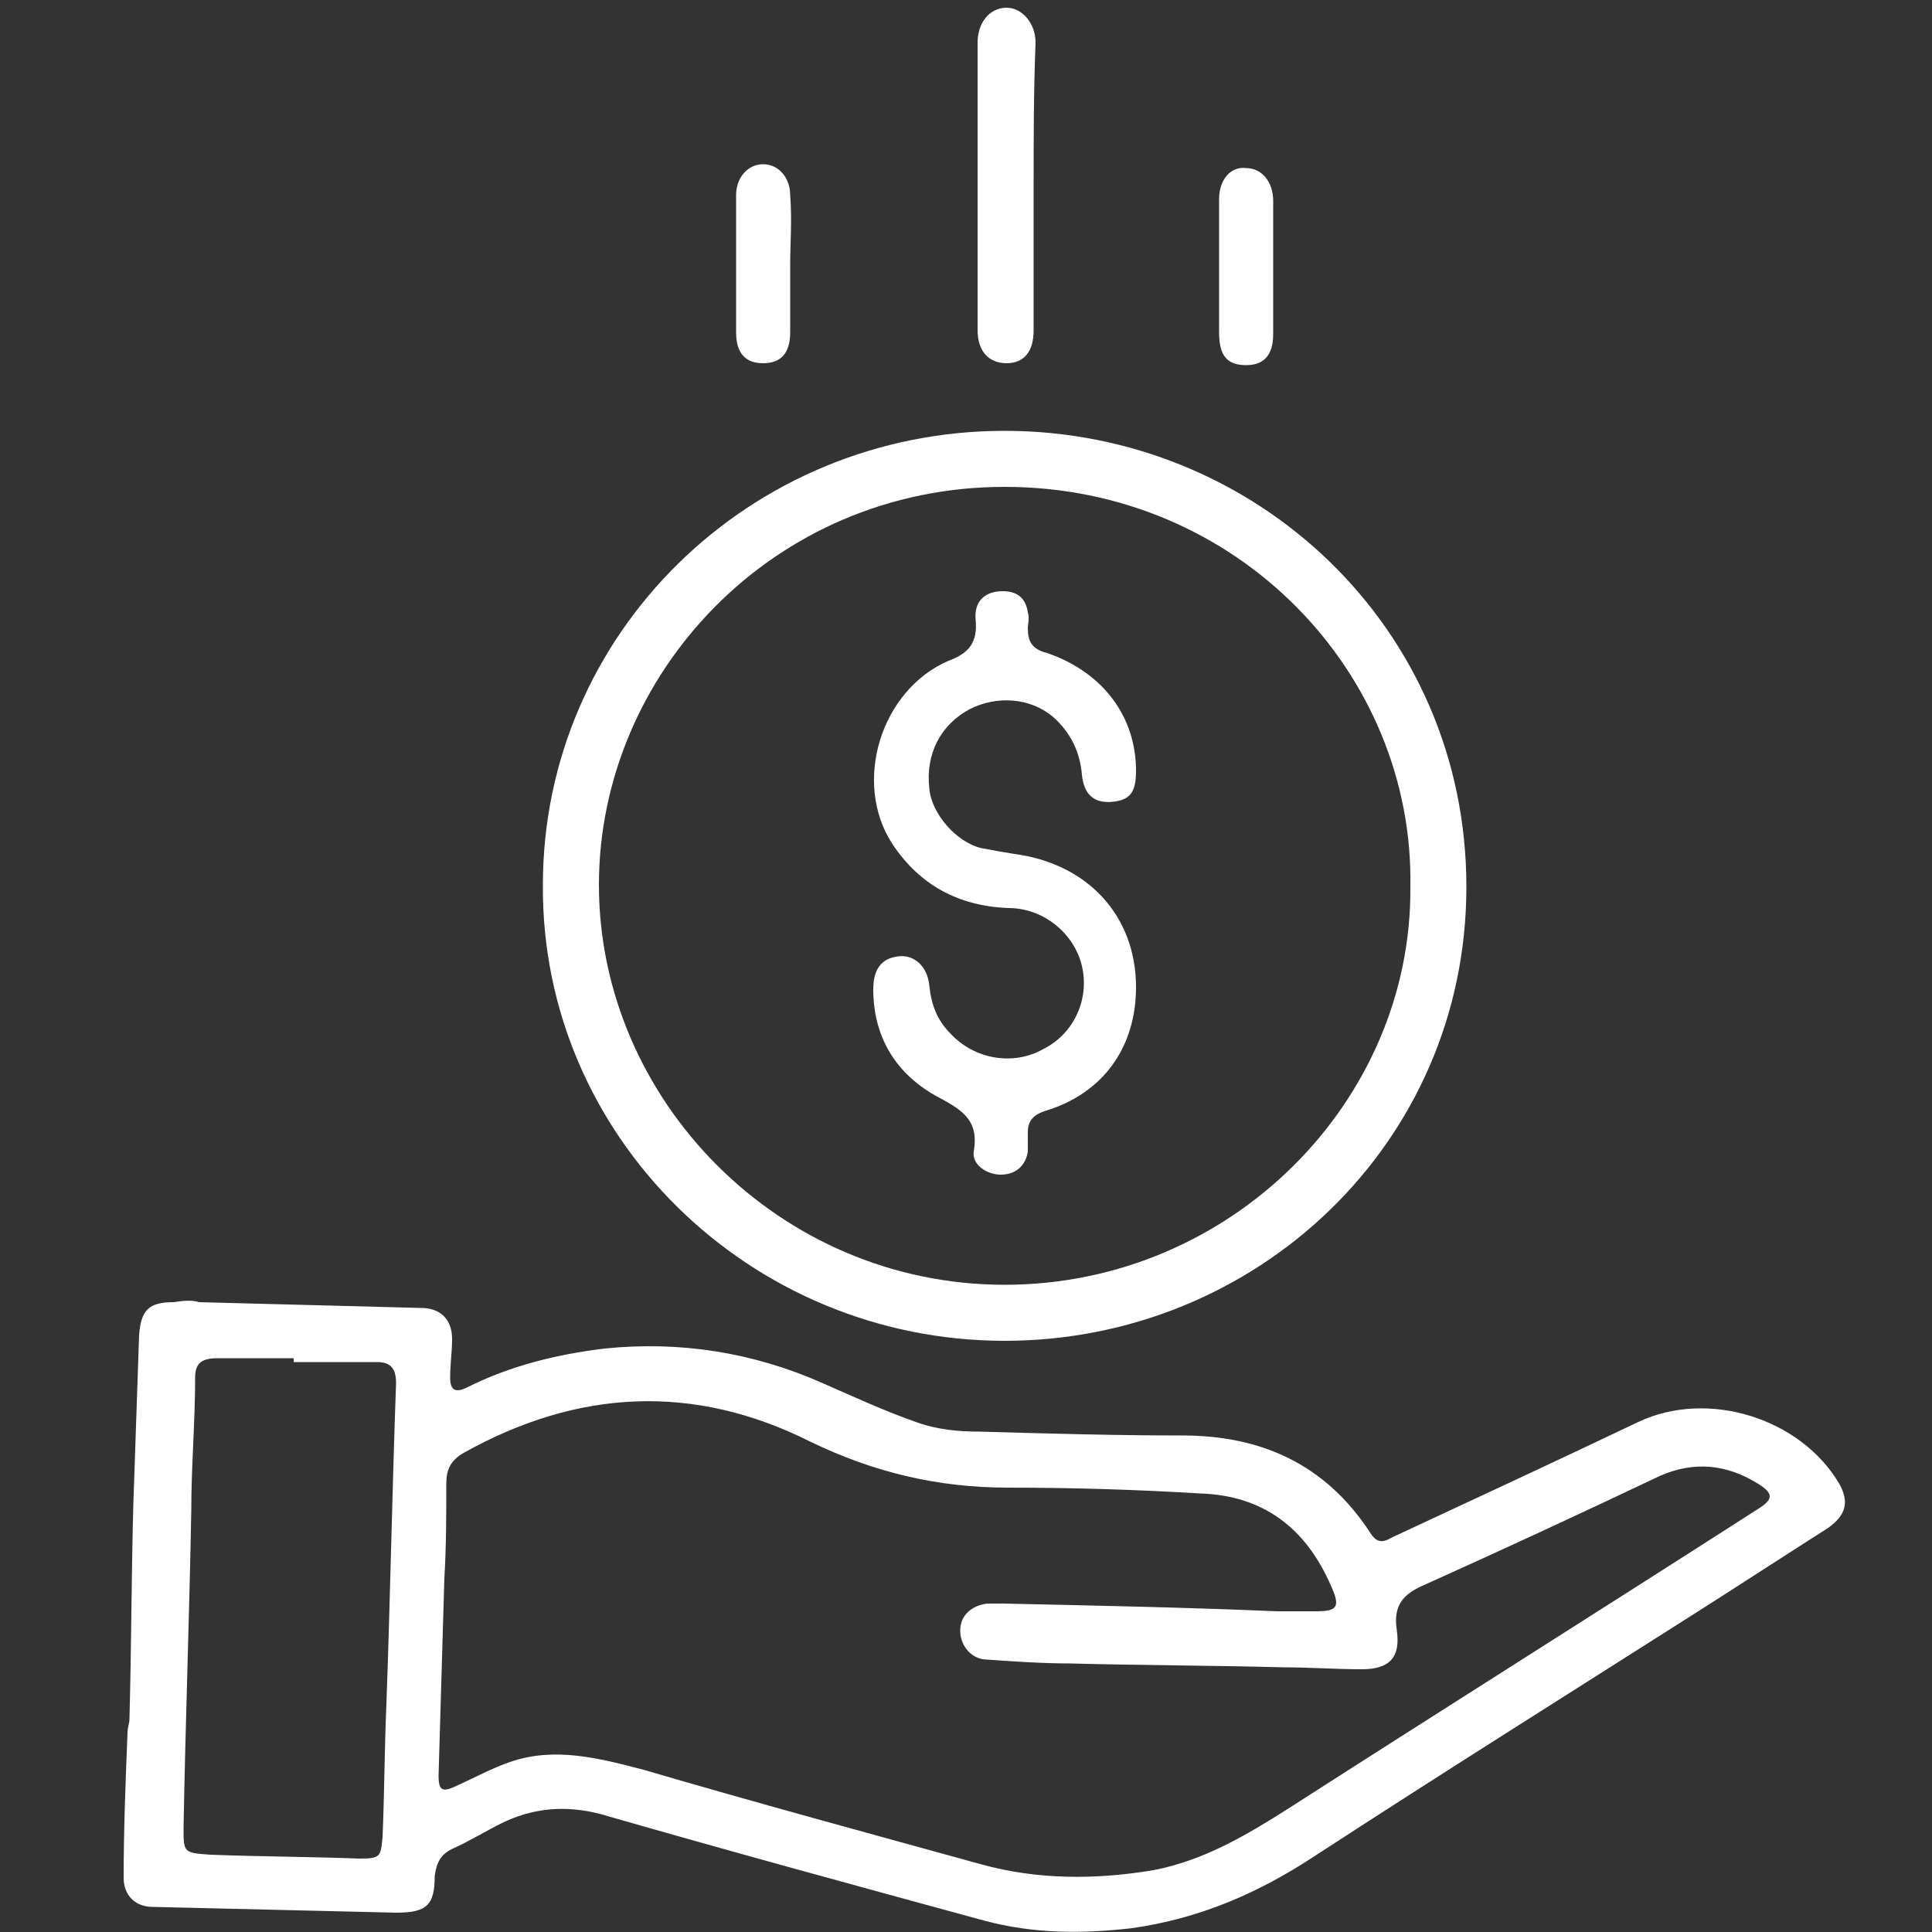 <svg xmlns="http://www.w3.org/2000/svg" xmlns:xlink="http://www.w3.org/1999/xlink" id="Layer_1" x="0px" y="0px" viewBox="0 0 100 100" style="enable-background:new 0 0 100 100;" xml:space="preserve"><rect x="0" y="0" width="100" height="100" fill="#333333" stroke="none"/><style type="text/css">	.st0{fill:#FFFFFF;}</style><g id="Layer_1_00000136405875740767520150000017023163121300955297_">	<g>		<path class="st0" d="M10.3,67.4c3.8,0.1,7.6,0.2,11.5,0.3c1,0,1.6,0.6,1.6,1.6c0,0.7-0.1,1.3-0.1,2s0.3,0.8,0.9,0.5   c2.2-1.1,4.6-1.7,7.1-2c3.9-0.4,7.7,0.2,11.3,1.8c1.6,0.7,3.1,1.4,4.8,2c1.1,0.4,2.2,0.5,3.3,0.5c3.5,0.1,7,0.2,10.5,0.2   c4.1,0,7.4,1.5,9.7,5c0.3,0.5,0.6,0.6,1.1,0.3c4.3-2,8.6-4,12.8-6c3.6-1.7,8.4-0.2,10.4,3.2c0.5,0.9,0.4,1.6-0.6,2.3   c-2.2,1.4-4.5,2.9-6.7,4.3c-6.6,4.2-13.3,8.4-19.9,12.7c-2.9,1.9-5.9,3.2-9.4,3.7c-2.6,0.3-5.1,0.3-7.7-0.4   c-6.6-1.8-13.2-3.6-19.8-5.5c-1.9-0.5-3.6-0.3-5.2,0.5c-0.8,0.4-1.6,0.9-2.5,1.3c-0.6,0.3-0.8,0.7-0.9,1.4c0,1.5-0.4,1.9-2,1.9   c-4.2-0.1-8.4-0.2-12.6-0.3c-0.9,0-1.5-0.6-1.5-1.5c0-2.5,0.1-5,0.2-7.5c0-0.3,0.1-0.5,0.1-0.7c0.1-3.7,0.1-7.4,0.2-11.1   C7,75,7.1,72.1,7.2,69.1c0.1-1.3,0.5-1.7,1.8-1.7C9.6,67.3,10,67.3,10.3,67.4C10.3,67.3,10.3,67.3,10.3,67.4z M66.1,83.4   c0.7,0,1.4,0,2,0c1.1,0,1.3-0.2,0.8-1.3c-1.3-3-3.5-4.7-6.8-4.8c-3.3-0.2-6.6-0.3-9.9-0.3c-3.7,0-7-0.8-10.3-2.4   c-6-3-12-2.7-17.9,0.6c-0.7,0.4-0.9,0.9-0.9,1.6c0,1.6,0,3.2-0.1,4.9c-0.1,3.4-0.2,6.8-0.3,10.2c0,0.8,0.2,0.9,1,0.5   c0.9-0.4,1.8-0.9,2.7-1.2c2.3-0.8,4.6-0.2,6.9,0.4c5.8,1.7,11.7,3.3,17.5,4.9c2.9,0.8,5.9,0.8,8.9,0.3c2.6-0.5,4.8-1.8,7-3.2   c8.1-5.2,16.2-10.3,24.3-15.5c0.8-0.5,0.8-0.8,0-1.3c-1.6-1-3.3-1.2-5.1-0.4c-4,1.9-8.1,3.8-12.1,5.6c-1.2,0.5-1.7,1.1-1.5,2.4   c0.2,1.4-0.4,2-1.8,2s-2.7-0.1-4.1-0.1c-3.7-0.1-7.3-0.1-11-0.2c-1.4,0-2.9-0.1-4.3-0.2c-0.8,0-1.4-0.7-1.4-1.5s0.6-1.3,1.4-1.4   c0.3,0,0.5,0,0.8,0C56.6,83.1,61.4,83.2,66.1,83.4z M15.2,70.5c0-0.1,0-0.1,0-0.2c-1.3,0-2.6,0-3.9,0c-0.8,0-1.2,0.2-1.2,1   c0,2.3-0.2,4.6-0.2,6.9c-0.1,5.5-0.3,10.9-0.4,16.4c0,1.3,0,1.3,1.4,1.4c2.6,0.1,5.1,0.1,7.7,0.2c1.1,0,1.1-0.1,1.2-1.1   c0.1-2.3,0.1-4.6,0.2-6.9c0.2-5.5,0.3-11.1,0.5-16.6c0-0.8-0.3-1.1-1-1.1C18,70.5,16.6,70.5,15.2,70.5z"></path>		<path class="st0" d="M52,69.4c-13.2,0-24-10.6-23.9-23.6c0-13,10.7-23.5,23.9-23.5c13,0,23.9,10.2,23.9,23.6   C75.9,59.2,65,69.4,52,69.4z M73,45.9c0.2-11-8.9-20.7-21-20.7c-12,0-21,9.7-21,20.6c0,11.1,9.3,20.7,21,20.7S73.1,57,73,45.9z"></path>		<path class="st0" d="M53.5,9.7c0,2.5,0,5,0,7.4c0,1.1-0.5,1.7-1.4,1.7s-1.5-0.6-1.5-1.7c0-5,0-9.9,0-14.9c0-1,0.6-1.8,1.5-1.8   c0.8,0,1.5,0.8,1.5,1.8C53.5,4.8,53.5,7.2,53.5,9.7z"></path>		<path class="st0" d="M40.9,13.7c0,1.2,0,2.3,0,3.5c0,1.1-0.5,1.6-1.4,1.6s-1.4-0.5-1.4-1.6c0-2.4,0-4.7,0-7.1   c0-0.9,0.6-1.6,1.4-1.6c0.8,0,1.4,0.7,1.4,1.6C41,11.4,40.9,12.6,40.9,13.7z"></path>		<path class="st0" d="M63.1,13.8c0-1.2,0-2.3,0-3.5c0-1,0.6-1.7,1.4-1.6c0.8,0,1.4,0.7,1.4,1.7c0,2.3,0,4.6,0,6.9   c0,1.1-0.5,1.6-1.4,1.6c-1,0-1.4-0.5-1.4-1.7C63.1,16.1,63.1,14.9,63.1,13.8z"></path>		<path class="st0" d="M58.8,51.1c0,3.1-1.7,5.5-4.7,6.4c-0.6,0.2-0.9,0.5-0.9,1.1c0,0.3,0,0.7,0,1c-0.1,0.7-0.6,1.2-1.4,1.2   c-0.7,0-1.5-0.5-1.4-1.2c0.3-1.7-0.7-2.2-2-2.9c-2.1-1.2-3.2-3.1-3.2-5.5c0-1,0.4-1.6,1.3-1.7c0.8-0.1,1.5,0.5,1.6,1.5   s0.4,1.8,1.1,2.5c1.2,1.3,3.2,1.7,4.8,0.8c1.6-0.8,2.4-2.6,2-4.3s-2-3-3.8-3c-2.6-0.1-4.6-1.2-6-3.3c-2.1-3.2-0.6-8,2.9-9.5   c1.1-0.4,1.5-1,1.4-2.1c-0.1-1,0.5-1.5,1.4-1.5c0.8,0,1.2,0.4,1.3,1.1c0.1,0.3,0,0.6,0,0.8c0,0.7,0.2,1.1,1,1.3   c2.9,1,4.6,3.3,4.6,6.1c0,1.1-0.3,1.5-1.2,1.6c-1,0.1-1.5-0.4-1.6-1.4c-0.1-1.2-0.6-2.2-1.5-3c-1.2-1-2.9-1.1-4.3-0.4   c-1.5,0.8-2.3,2.3-2.1,4.1c0.1,1.3,1.4,2.8,2.7,3.1c0.5,0.1,1.1,0.2,1.7,0.3C56.3,44.7,58.8,47.4,58.8,51.1z"></path>	</g></g><g id="Layer_2_00000145772692673640635760000000428134737724247729_"></g></svg>
